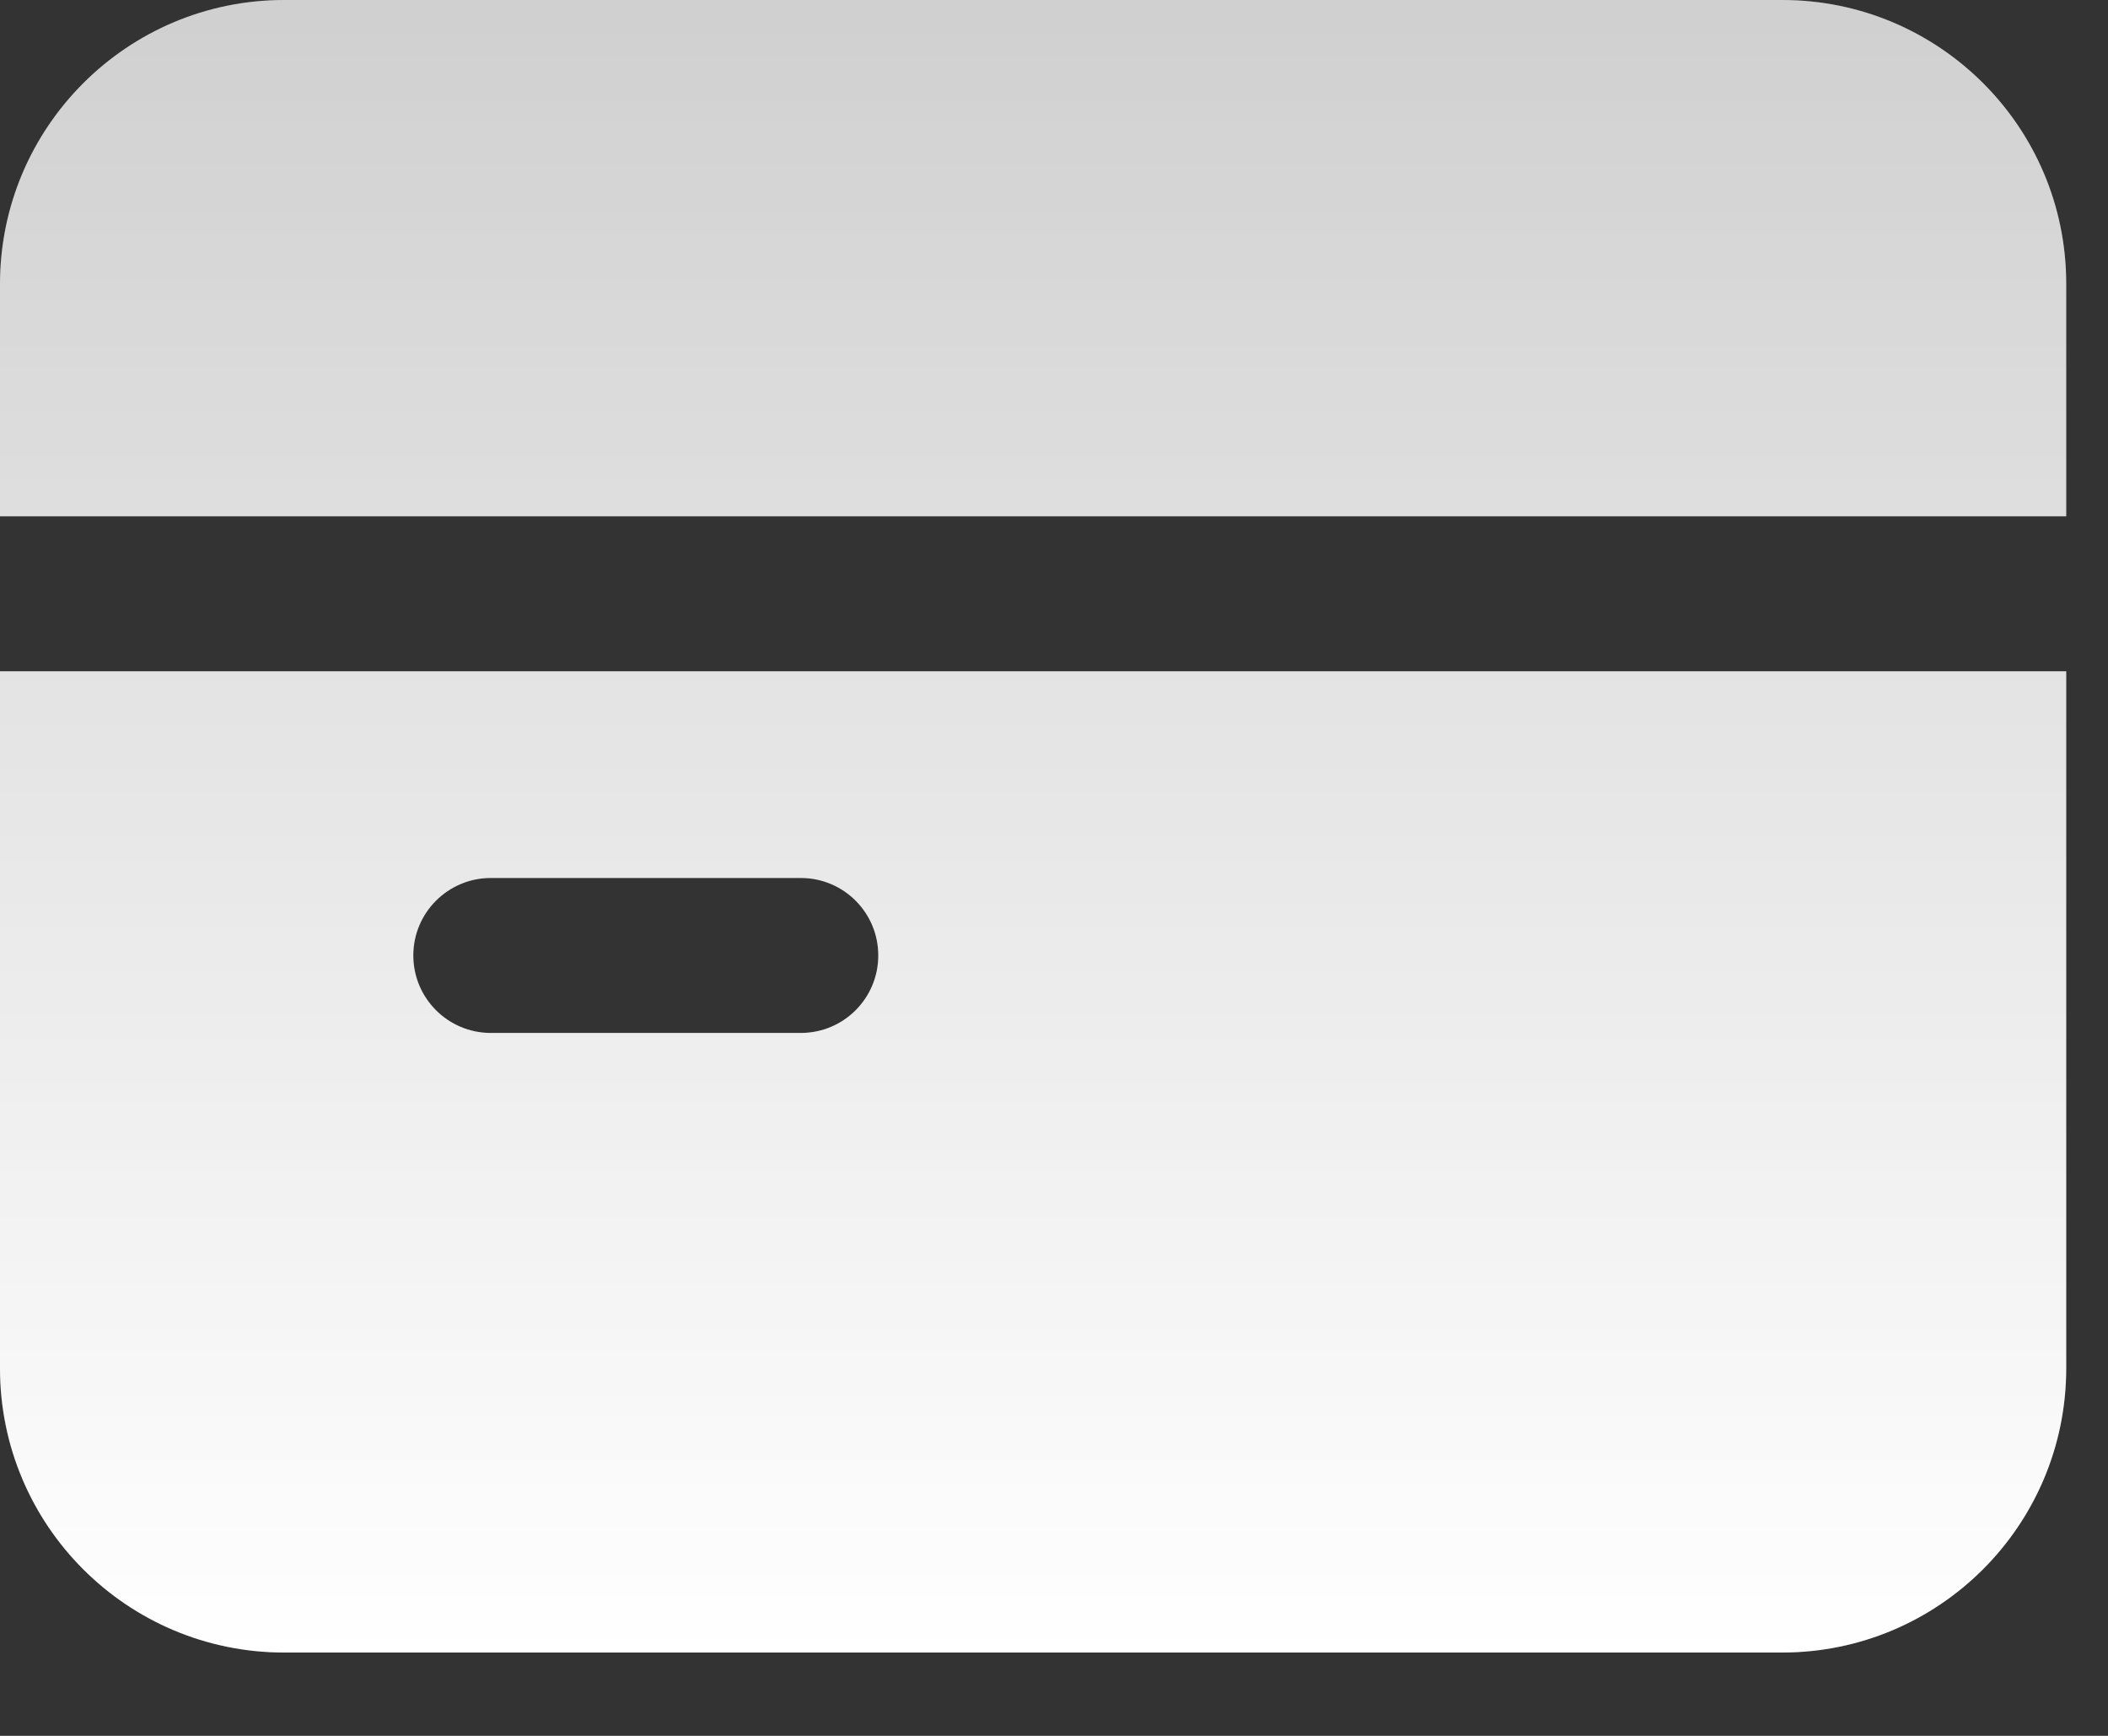 <svg width="17" height="14" viewBox="0 0 17 14" fill="none" xmlns="http://www.w3.org/2000/svg">
<rect x="0" y="0" width="17" height="14" fill="#333333" stroke="none"/>
<path fill-rule="evenodd" clip-rule="evenodd" d="M2.292 0C1.026 0 0 1.026 0 2.292V4.164H16.663V5.414H0V11.036C0 12.302 1.026 13.328 2.292 13.328L14.372 13.328C15.637 13.328 16.663 12.302 16.663 11.036L16.663 4.202C16.663 3.564 16.663 2.925 16.663 2.286C16.662 1.022 15.636 0 14.373 0H2.292ZM3.958 7.081C3.613 7.081 3.333 7.361 3.333 7.706C3.333 8.051 3.613 8.331 3.958 8.331H6.458C6.804 8.331 7.083 8.051 7.083 7.706C7.083 7.361 6.804 7.081 6.458 7.081H3.958Z" fill="white" fill-opacity="0.2"/>
<path fill-rule="evenodd" clip-rule="evenodd" d="M2.292 0C1.026 0 0 1.026 0 2.292V4.164H16.663V5.414H0V11.036C0 12.302 1.026 13.328 2.292 13.328L14.372 13.328C15.637 13.328 16.663 12.302 16.663 11.036L16.663 4.202C16.663 3.564 16.663 2.925 16.663 2.286C16.662 1.022 15.636 0 14.373 0H2.292ZM3.958 7.081C3.613 7.081 3.333 7.361 3.333 7.706C3.333 8.051 3.613 8.331 3.958 8.331H6.458C6.804 8.331 7.083 8.051 7.083 7.706C7.083 7.361 6.804 7.081 6.458 7.081H3.958Z" fill="url(#paint0_linear_309_5882)"/>
<defs>
<linearGradient id="paint0_linear_309_5882" x1="8.332" y1="0" x2="8.332" y2="13.328" gradientUnits="userSpaceOnUse">
<stop stop-color="white" stop-opacity="0.71"/>
<stop offset="1" stop-color="white"/>
</linearGradient>
</defs>
</svg>
